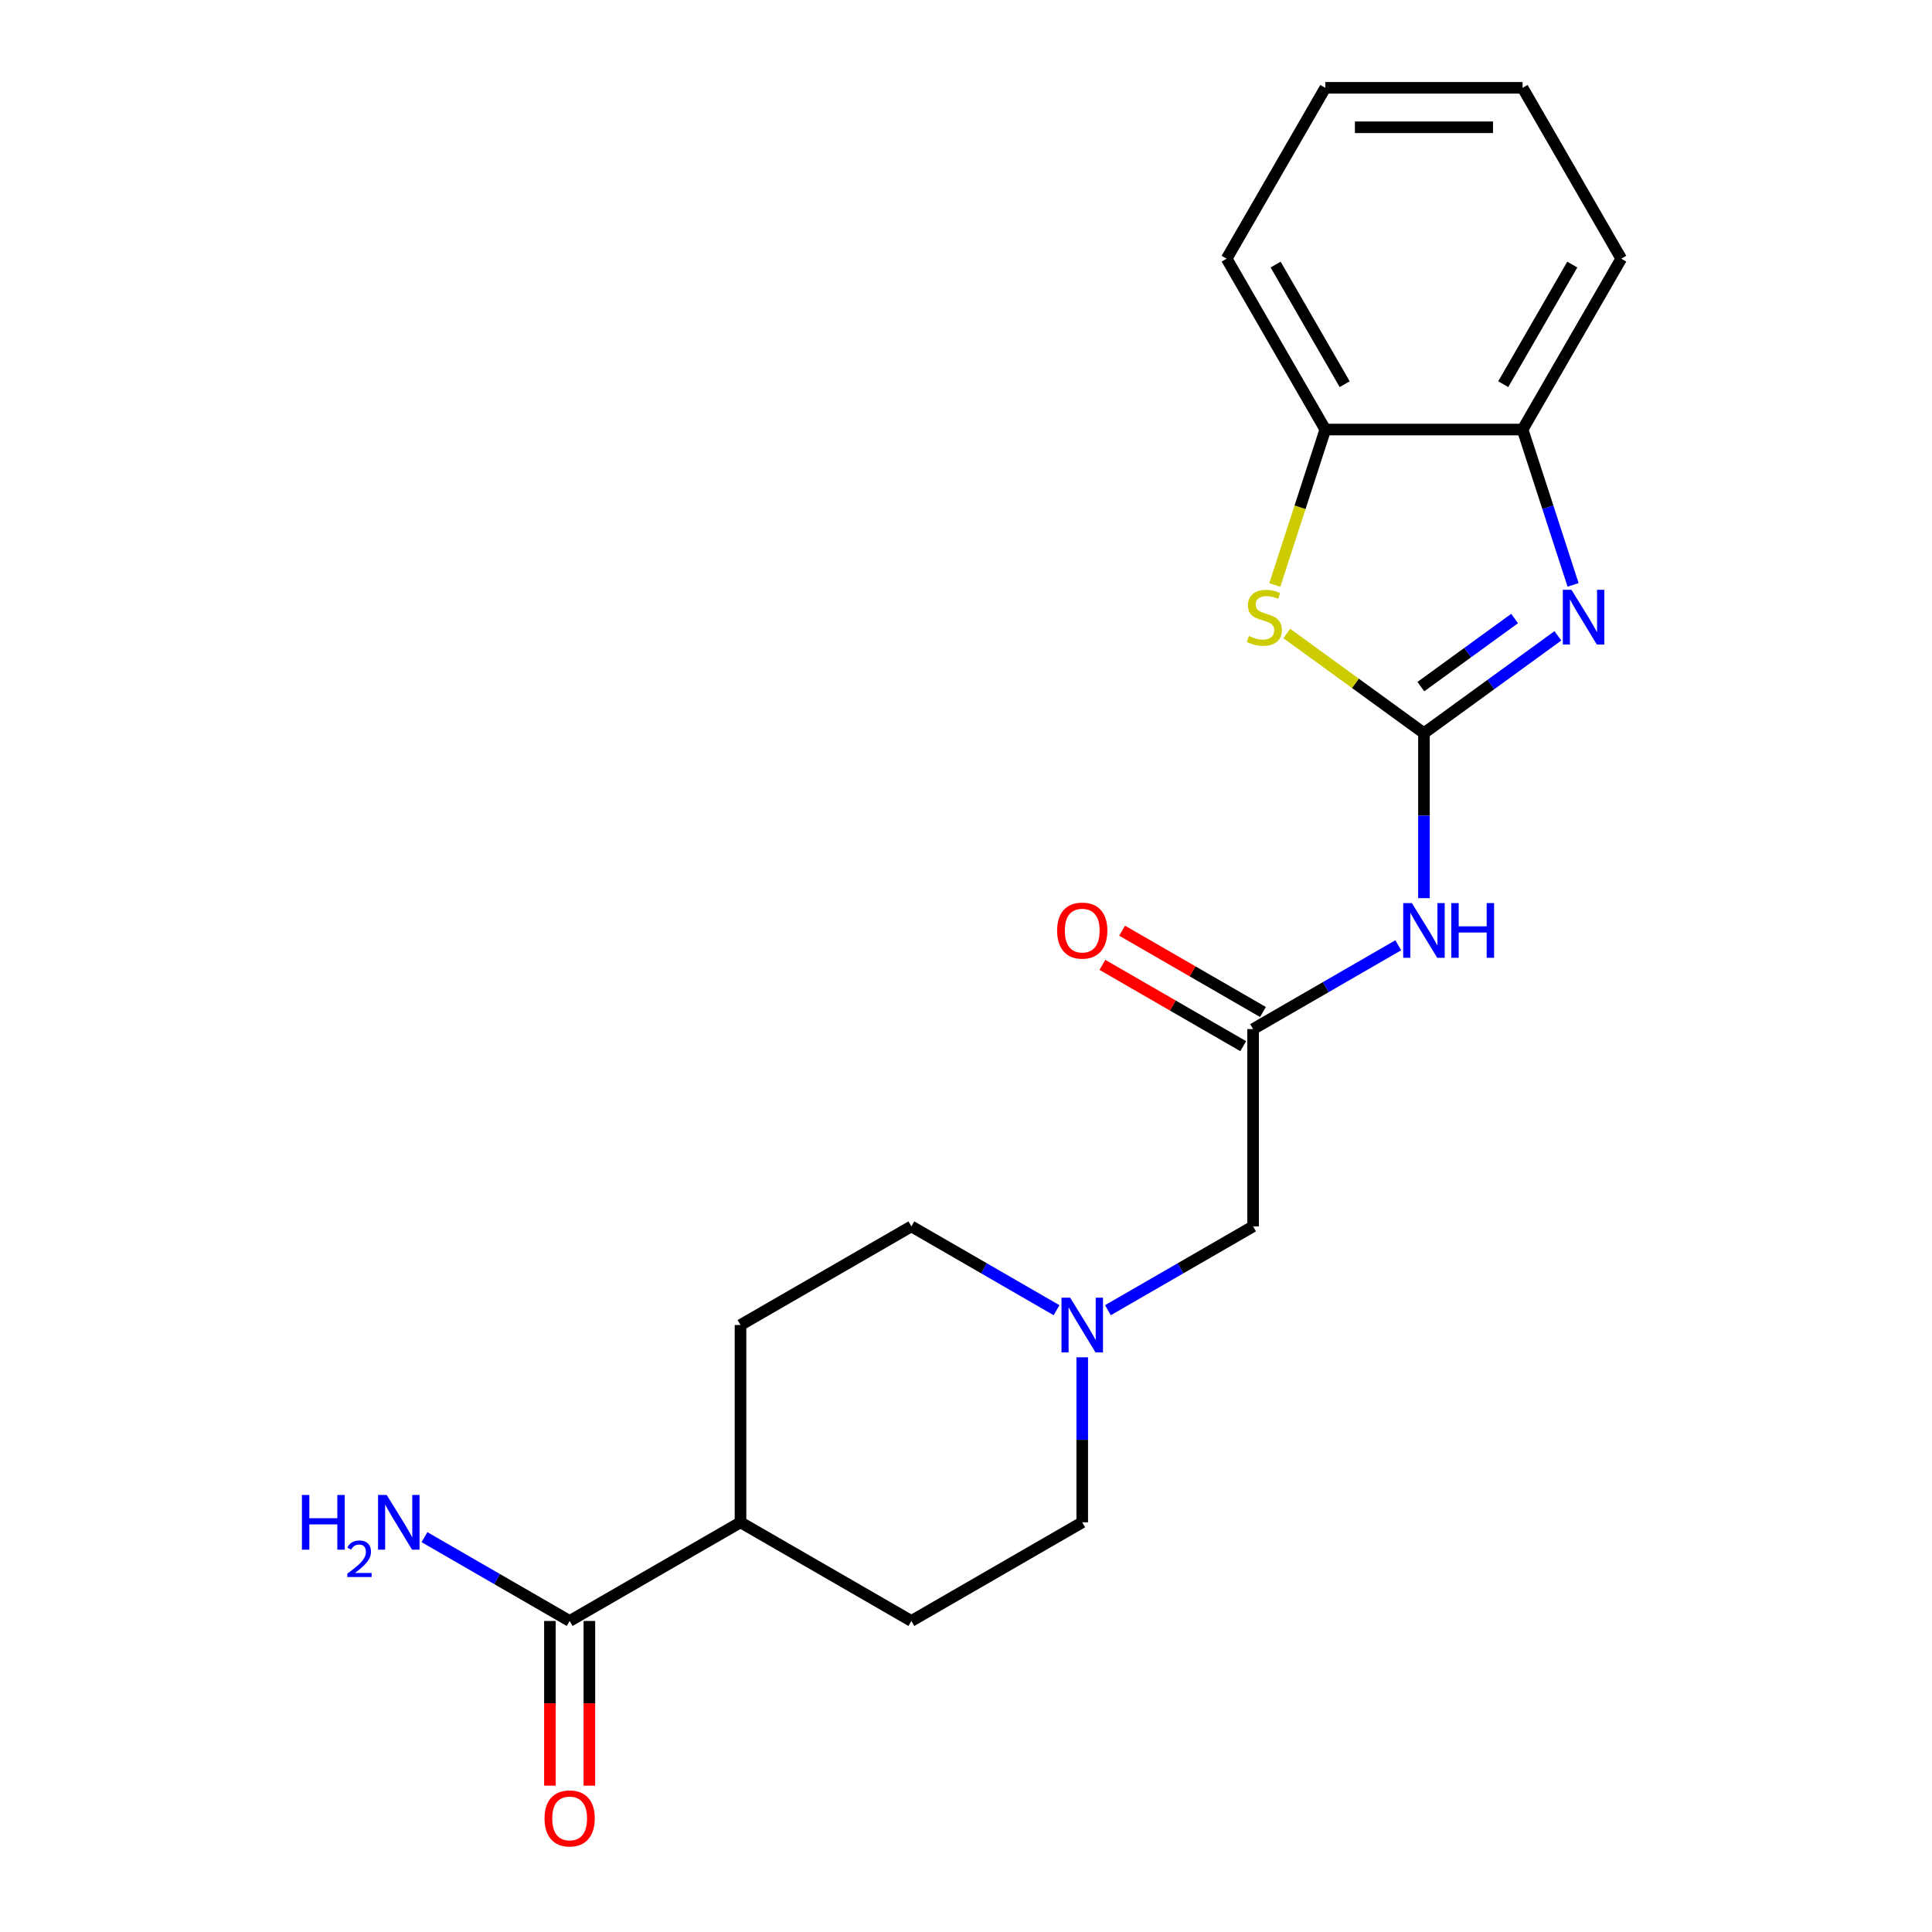<?xml version='1.0' encoding='iso-8859-1'?>
<svg version='1.1' baseProfile='full'
              xmlns='http://www.w3.org/2000/svg'
                      xmlns:rdkit='http://www.rdkit.org/xml'
                      xmlns:xlink='http://www.w3.org/1999/xlink'
                  xml:space='preserve'
width='1000px' height='1000px' viewBox='0 0 1000 1000'>
<!-- END OF HEADER -->
<rect style='opacity:1.0;fill:#FFFFFF;stroke:none' width='1000' height='1000' x='0' y='0'> </rect>
<path class='bond-0' d='M 737.036,379.475 L 771.698,354.292' style='fill:none;fill-rule:evenodd;stroke:#000000;stroke-width:6px;stroke-linecap:butt;stroke-linejoin:miter;stroke-opacity:1' />
<path class='bond-0' d='M 771.698,354.292 L 806.359,329.109' style='fill:none;fill-rule:evenodd;stroke:#0000FF;stroke-width:6px;stroke-linecap:butt;stroke-linejoin:miter;stroke-opacity:1' />
<path class='bond-0' d='M 735.43,355.397 L 759.693,337.769' style='fill:none;fill-rule:evenodd;stroke:#000000;stroke-width:6px;stroke-linecap:butt;stroke-linejoin:miter;stroke-opacity:1' />
<path class='bond-0' d='M 759.693,337.769 L 783.956,320.141' style='fill:none;fill-rule:evenodd;stroke:#0000FF;stroke-width:6px;stroke-linecap:butt;stroke-linejoin:miter;stroke-opacity:1' />
<path class='bond-1' d='M 737.036,379.475 L 701.545,353.689' style='fill:none;fill-rule:evenodd;stroke:#000000;stroke-width:6px;stroke-linecap:butt;stroke-linejoin:miter;stroke-opacity:1' />
<path class='bond-1' d='M 701.545,353.689 L 666.053,327.903' style='fill:none;fill-rule:evenodd;stroke:#CCCC00;stroke-width:6px;stroke-linecap:butt;stroke-linejoin:miter;stroke-opacity:1' />
<path class='bond-2' d='M 737.036,379.475 L 737.036,422.178' style='fill:none;fill-rule:evenodd;stroke:#000000;stroke-width:6px;stroke-linecap:butt;stroke-linejoin:miter;stroke-opacity:1' />
<path class='bond-2' d='M 737.036,422.178 L 737.036,464.881' style='fill:none;fill-rule:evenodd;stroke:#0000FF;stroke-width:6px;stroke-linecap:butt;stroke-linejoin:miter;stroke-opacity:1' />
<path class='bond-4' d='M 814.222,302.738 L 801.159,262.534' style='fill:none;fill-rule:evenodd;stroke:#0000FF;stroke-width:6px;stroke-linecap:butt;stroke-linejoin:miter;stroke-opacity:1' />
<path class='bond-4' d='M 801.159,262.534 L 788.096,222.33' style='fill:none;fill-rule:evenodd;stroke:#000000;stroke-width:6px;stroke-linecap:butt;stroke-linejoin:miter;stroke-opacity:1' />
<path class='bond-5' d='M 659.838,302.778 L 672.907,262.554' style='fill:none;fill-rule:evenodd;stroke:#CCCC00;stroke-width:6px;stroke-linecap:butt;stroke-linejoin:miter;stroke-opacity:1' />
<path class='bond-5' d='M 672.907,262.554 L 685.977,222.33' style='fill:none;fill-rule:evenodd;stroke:#000000;stroke-width:6px;stroke-linecap:butt;stroke-linejoin:miter;stroke-opacity:1' />
<path class='bond-3' d='M 723.743,489.269 L 686.171,510.961' style='fill:none;fill-rule:evenodd;stroke:#0000FF;stroke-width:6px;stroke-linecap:butt;stroke-linejoin:miter;stroke-opacity:1' />
<path class='bond-3' d='M 686.171,510.961 L 648.599,532.654' style='fill:none;fill-rule:evenodd;stroke:#000000;stroke-width:6px;stroke-linecap:butt;stroke-linejoin:miter;stroke-opacity:1' />
<path class='bond-9' d='M 648.599,532.654 L 648.599,634.773' style='fill:none;fill-rule:evenodd;stroke:#000000;stroke-width:6px;stroke-linecap:butt;stroke-linejoin:miter;stroke-opacity:1' />
<path class='bond-10' d='M 653.705,523.81 L 617.262,502.77' style='fill:none;fill-rule:evenodd;stroke:#000000;stroke-width:6px;stroke-linecap:butt;stroke-linejoin:miter;stroke-opacity:1' />
<path class='bond-10' d='M 617.262,502.77 L 580.82,481.73' style='fill:none;fill-rule:evenodd;stroke:#FF0000;stroke-width:6px;stroke-linecap:butt;stroke-linejoin:miter;stroke-opacity:1' />
<path class='bond-10' d='M 643.493,541.498 L 607.05,520.458' style='fill:none;fill-rule:evenodd;stroke:#000000;stroke-width:6px;stroke-linecap:butt;stroke-linejoin:miter;stroke-opacity:1' />
<path class='bond-10' d='M 607.05,520.458 L 570.608,499.418' style='fill:none;fill-rule:evenodd;stroke:#FF0000;stroke-width:6px;stroke-linecap:butt;stroke-linejoin:miter;stroke-opacity:1' />
<path class='bond-17' d='M 788.096,222.33 L 839.155,133.892' style='fill:none;fill-rule:evenodd;stroke:#000000;stroke-width:6px;stroke-linecap:butt;stroke-linejoin:miter;stroke-opacity:1' />
<path class='bond-17' d='M 778.067,198.852 L 813.809,136.946' style='fill:none;fill-rule:evenodd;stroke:#000000;stroke-width:6px;stroke-linecap:butt;stroke-linejoin:miter;stroke-opacity:1' />
<path class='bond-21' d='M 788.096,222.33 L 685.977,222.33' style='fill:none;fill-rule:evenodd;stroke:#000000;stroke-width:6px;stroke-linecap:butt;stroke-linejoin:miter;stroke-opacity:1' />
<path class='bond-18' d='M 685.977,222.33 L 634.917,133.892' style='fill:none;fill-rule:evenodd;stroke:#000000;stroke-width:6px;stroke-linecap:butt;stroke-linejoin:miter;stroke-opacity:1' />
<path class='bond-18' d='M 696.005,198.852 L 660.264,136.946' style='fill:none;fill-rule:evenodd;stroke:#000000;stroke-width:6px;stroke-linecap:butt;stroke-linejoin:miter;stroke-opacity:1' />
<path class='bond-6' d='M 294.848,839.011 L 383.285,787.952' style='fill:none;fill-rule:evenodd;stroke:#000000;stroke-width:6px;stroke-linecap:butt;stroke-linejoin:miter;stroke-opacity:1' />
<path class='bond-11' d='M 284.636,839.011 L 284.636,881.634' style='fill:none;fill-rule:evenodd;stroke:#000000;stroke-width:6px;stroke-linecap:butt;stroke-linejoin:miter;stroke-opacity:1' />
<path class='bond-11' d='M 284.636,881.634 L 284.636,924.257' style='fill:none;fill-rule:evenodd;stroke:#FF0000;stroke-width:6px;stroke-linecap:butt;stroke-linejoin:miter;stroke-opacity:1' />
<path class='bond-11' d='M 305.06,839.011 L 305.06,881.634' style='fill:none;fill-rule:evenodd;stroke:#000000;stroke-width:6px;stroke-linecap:butt;stroke-linejoin:miter;stroke-opacity:1' />
<path class='bond-11' d='M 305.06,881.634 L 305.06,924.257' style='fill:none;fill-rule:evenodd;stroke:#FF0000;stroke-width:6px;stroke-linecap:butt;stroke-linejoin:miter;stroke-opacity:1' />
<path class='bond-16' d='M 294.848,839.011 L 257.275,817.319' style='fill:none;fill-rule:evenodd;stroke:#000000;stroke-width:6px;stroke-linecap:butt;stroke-linejoin:miter;stroke-opacity:1' />
<path class='bond-16' d='M 257.275,817.319 L 219.703,795.626' style='fill:none;fill-rule:evenodd;stroke:#0000FF;stroke-width:6px;stroke-linecap:butt;stroke-linejoin:miter;stroke-opacity:1' />
<path class='bond-7' d='M 573.454,678.158 L 611.026,656.465' style='fill:none;fill-rule:evenodd;stroke:#0000FF;stroke-width:6px;stroke-linecap:butt;stroke-linejoin:miter;stroke-opacity:1' />
<path class='bond-7' d='M 611.026,656.465 L 648.599,634.773' style='fill:none;fill-rule:evenodd;stroke:#000000;stroke-width:6px;stroke-linecap:butt;stroke-linejoin:miter;stroke-opacity:1' />
<path class='bond-14' d='M 560.161,702.545 L 560.161,745.248' style='fill:none;fill-rule:evenodd;stroke:#0000FF;stroke-width:6px;stroke-linecap:butt;stroke-linejoin:miter;stroke-opacity:1' />
<path class='bond-14' d='M 560.161,745.248 L 560.161,787.952' style='fill:none;fill-rule:evenodd;stroke:#000000;stroke-width:6px;stroke-linecap:butt;stroke-linejoin:miter;stroke-opacity:1' />
<path class='bond-15' d='M 546.868,678.158 L 509.296,656.465' style='fill:none;fill-rule:evenodd;stroke:#0000FF;stroke-width:6px;stroke-linecap:butt;stroke-linejoin:miter;stroke-opacity:1' />
<path class='bond-15' d='M 509.296,656.465 L 471.723,634.773' style='fill:none;fill-rule:evenodd;stroke:#000000;stroke-width:6px;stroke-linecap:butt;stroke-linejoin:miter;stroke-opacity:1' />
<path class='bond-8' d='M 383.285,787.952 L 383.285,685.832' style='fill:none;fill-rule:evenodd;stroke:#000000;stroke-width:6px;stroke-linecap:butt;stroke-linejoin:miter;stroke-opacity:1' />
<path class='bond-23' d='M 383.285,787.952 L 471.723,839.011' style='fill:none;fill-rule:evenodd;stroke:#000000;stroke-width:6px;stroke-linecap:butt;stroke-linejoin:miter;stroke-opacity:1' />
<path class='bond-12' d='M 383.285,685.832 L 471.723,634.773' style='fill:none;fill-rule:evenodd;stroke:#000000;stroke-width:6px;stroke-linecap:butt;stroke-linejoin:miter;stroke-opacity:1' />
<path class='bond-13' d='M 471.723,839.011 L 560.161,787.952' style='fill:none;fill-rule:evenodd;stroke:#000000;stroke-width:6px;stroke-linecap:butt;stroke-linejoin:miter;stroke-opacity:1' />
<path class='bond-19' d='M 839.155,133.892 L 788.096,45.455' style='fill:none;fill-rule:evenodd;stroke:#000000;stroke-width:6px;stroke-linecap:butt;stroke-linejoin:miter;stroke-opacity:1' />
<path class='bond-20' d='M 634.917,133.892 L 685.977,45.455' style='fill:none;fill-rule:evenodd;stroke:#000000;stroke-width:6px;stroke-linecap:butt;stroke-linejoin:miter;stroke-opacity:1' />
<path class='bond-22' d='M 788.096,45.455 L 685.977,45.455' style='fill:none;fill-rule:evenodd;stroke:#000000;stroke-width:6px;stroke-linecap:butt;stroke-linejoin:miter;stroke-opacity:1' />
<path class='bond-22' d='M 772.778,65.878 L 701.295,65.878' style='fill:none;fill-rule:evenodd;stroke:#000000;stroke-width:6px;stroke-linecap:butt;stroke-linejoin:miter;stroke-opacity:1' />
<path  class='atom-1' d='M 813.392 305.291
L 822.672 320.291
Q 823.592 321.771, 825.072 324.451
Q 826.552 327.131, 826.632 327.291
L 826.632 305.291
L 830.392 305.291
L 830.392 333.611
L 826.512 333.611
L 816.552 317.211
Q 815.392 315.291, 814.152 313.091
Q 812.952 310.891, 812.592 310.211
L 812.592 333.611
L 808.912 333.611
L 808.912 305.291
L 813.392 305.291
' fill='#0000FF'/>
<path  class='atom-2' d='M 646.42 329.171
Q 646.74 329.291, 648.06 329.851
Q 649.38 330.411, 650.82 330.771
Q 652.3 331.091, 653.74 331.091
Q 656.42 331.091, 657.98 329.811
Q 659.54 328.491, 659.54 326.211
Q 659.54 324.651, 658.74 323.691
Q 657.98 322.731, 656.78 322.211
Q 655.58 321.691, 653.58 321.091
Q 651.06 320.331, 649.54 319.611
Q 648.06 318.891, 646.98 317.371
Q 645.94 315.851, 645.94 313.291
Q 645.94 309.731, 648.34 307.531
Q 650.78 305.331, 655.58 305.331
Q 658.86 305.331, 662.58 306.891
L 661.66 309.971
Q 658.26 308.571, 655.7 308.571
Q 652.94 308.571, 651.42 309.731
Q 649.9 310.851, 649.94 312.811
Q 649.94 314.331, 650.7 315.251
Q 651.5 316.171, 652.62 316.691
Q 653.78 317.211, 655.7 317.811
Q 658.26 318.611, 659.78 319.411
Q 661.3 320.211, 662.38 321.851
Q 663.5 323.451, 663.5 326.211
Q 663.5 330.131, 660.86 332.251
Q 658.26 334.331, 653.9 334.331
Q 651.38 334.331, 649.46 333.771
Q 647.58 333.251, 645.34 332.331
L 646.42 329.171
' fill='#CCCC00'/>
<path  class='atom-3' d='M 730.776 467.434
L 740.056 482.434
Q 740.976 483.914, 742.456 486.594
Q 743.936 489.274, 744.016 489.434
L 744.016 467.434
L 747.776 467.434
L 747.776 495.754
L 743.896 495.754
L 733.936 479.354
Q 732.776 477.434, 731.536 475.234
Q 730.336 473.034, 729.976 472.354
L 729.976 495.754
L 726.296 495.754
L 726.296 467.434
L 730.776 467.434
' fill='#0000FF'/>
<path  class='atom-3' d='M 751.176 467.434
L 755.016 467.434
L 755.016 479.474
L 769.496 479.474
L 769.496 467.434
L 773.336 467.434
L 773.336 495.754
L 769.496 495.754
L 769.496 482.674
L 755.016 482.674
L 755.016 495.754
L 751.176 495.754
L 751.176 467.434
' fill='#0000FF'/>
<path  class='atom-8' d='M 553.901 671.672
L 563.181 686.672
Q 564.101 688.152, 565.581 690.832
Q 567.061 693.512, 567.141 693.672
L 567.141 671.672
L 570.901 671.672
L 570.901 699.992
L 567.021 699.992
L 557.061 683.592
Q 555.901 681.672, 554.661 679.472
Q 553.461 677.272, 553.101 676.592
L 553.101 699.992
L 549.421 699.992
L 549.421 671.672
L 553.901 671.672
' fill='#0000FF'/>
<path  class='atom-11' d='M 547.161 481.674
Q 547.161 474.874, 550.521 471.074
Q 553.881 467.274, 560.161 467.274
Q 566.441 467.274, 569.801 471.074
Q 573.161 474.874, 573.161 481.674
Q 573.161 488.554, 569.761 492.474
Q 566.361 496.354, 560.161 496.354
Q 553.921 496.354, 550.521 492.474
Q 547.161 488.594, 547.161 481.674
M 560.161 493.154
Q 564.481 493.154, 566.801 490.274
Q 569.161 487.354, 569.161 481.674
Q 569.161 476.114, 566.801 473.314
Q 564.481 470.474, 560.161 470.474
Q 555.841 470.474, 553.481 473.274
Q 551.161 476.074, 551.161 481.674
Q 551.161 487.394, 553.481 490.274
Q 555.841 493.154, 560.161 493.154
' fill='#FF0000'/>
<path  class='atom-12' d='M 281.848 941.21
Q 281.848 934.41, 285.208 930.61
Q 288.568 926.81, 294.848 926.81
Q 301.128 926.81, 304.488 930.61
Q 307.848 934.41, 307.848 941.21
Q 307.848 948.09, 304.448 952.01
Q 301.048 955.89, 294.848 955.89
Q 288.608 955.89, 285.208 952.01
Q 281.848 948.13, 281.848 941.21
M 294.848 952.69
Q 299.168 952.69, 301.488 949.81
Q 303.848 946.89, 303.848 941.21
Q 303.848 935.65, 301.488 932.85
Q 299.168 930.01, 294.848 930.01
Q 290.528 930.01, 288.168 932.81
Q 285.848 935.61, 285.848 941.21
Q 285.848 946.93, 288.168 949.81
Q 290.528 952.69, 294.848 952.69
' fill='#FF0000'/>
<path  class='atom-17' d='M 156.277 773.792
L 160.117 773.792
L 160.117 785.832
L 174.597 785.832
L 174.597 773.792
L 178.437 773.792
L 178.437 802.112
L 174.597 802.112
L 174.597 789.032
L 160.117 789.032
L 160.117 802.112
L 156.277 802.112
L 156.277 773.792
' fill='#0000FF'/>
<path  class='atom-17' d='M 179.81 801.118
Q 180.496 799.349, 182.133 798.372
Q 183.77 797.369, 186.04 797.369
Q 188.865 797.369, 190.449 798.9
Q 192.033 800.432, 192.033 803.151
Q 192.033 805.923, 189.974 808.51
Q 187.941 811.097, 183.717 814.16
L 192.35 814.16
L 192.35 816.272
L 179.757 816.272
L 179.757 814.503
Q 183.242 812.021, 185.301 810.173
Q 187.387 808.325, 188.39 806.662
Q 189.393 804.999, 189.393 803.283
Q 189.393 801.488, 188.496 800.484
Q 187.598 799.481, 186.04 799.481
Q 184.536 799.481, 183.532 800.088
Q 182.529 800.696, 181.816 802.042
L 179.81 801.118
' fill='#0000FF'/>
<path  class='atom-17' d='M 200.15 773.792
L 209.43 788.792
Q 210.35 790.272, 211.83 792.952
Q 213.31 795.632, 213.39 795.792
L 213.39 773.792
L 217.15 773.792
L 217.15 802.112
L 213.27 802.112
L 203.31 785.712
Q 202.15 783.792, 200.91 781.592
Q 199.71 779.392, 199.35 778.712
L 199.35 802.112
L 195.67 802.112
L 195.67 773.792
L 200.15 773.792
' fill='#0000FF'/>
</svg>
